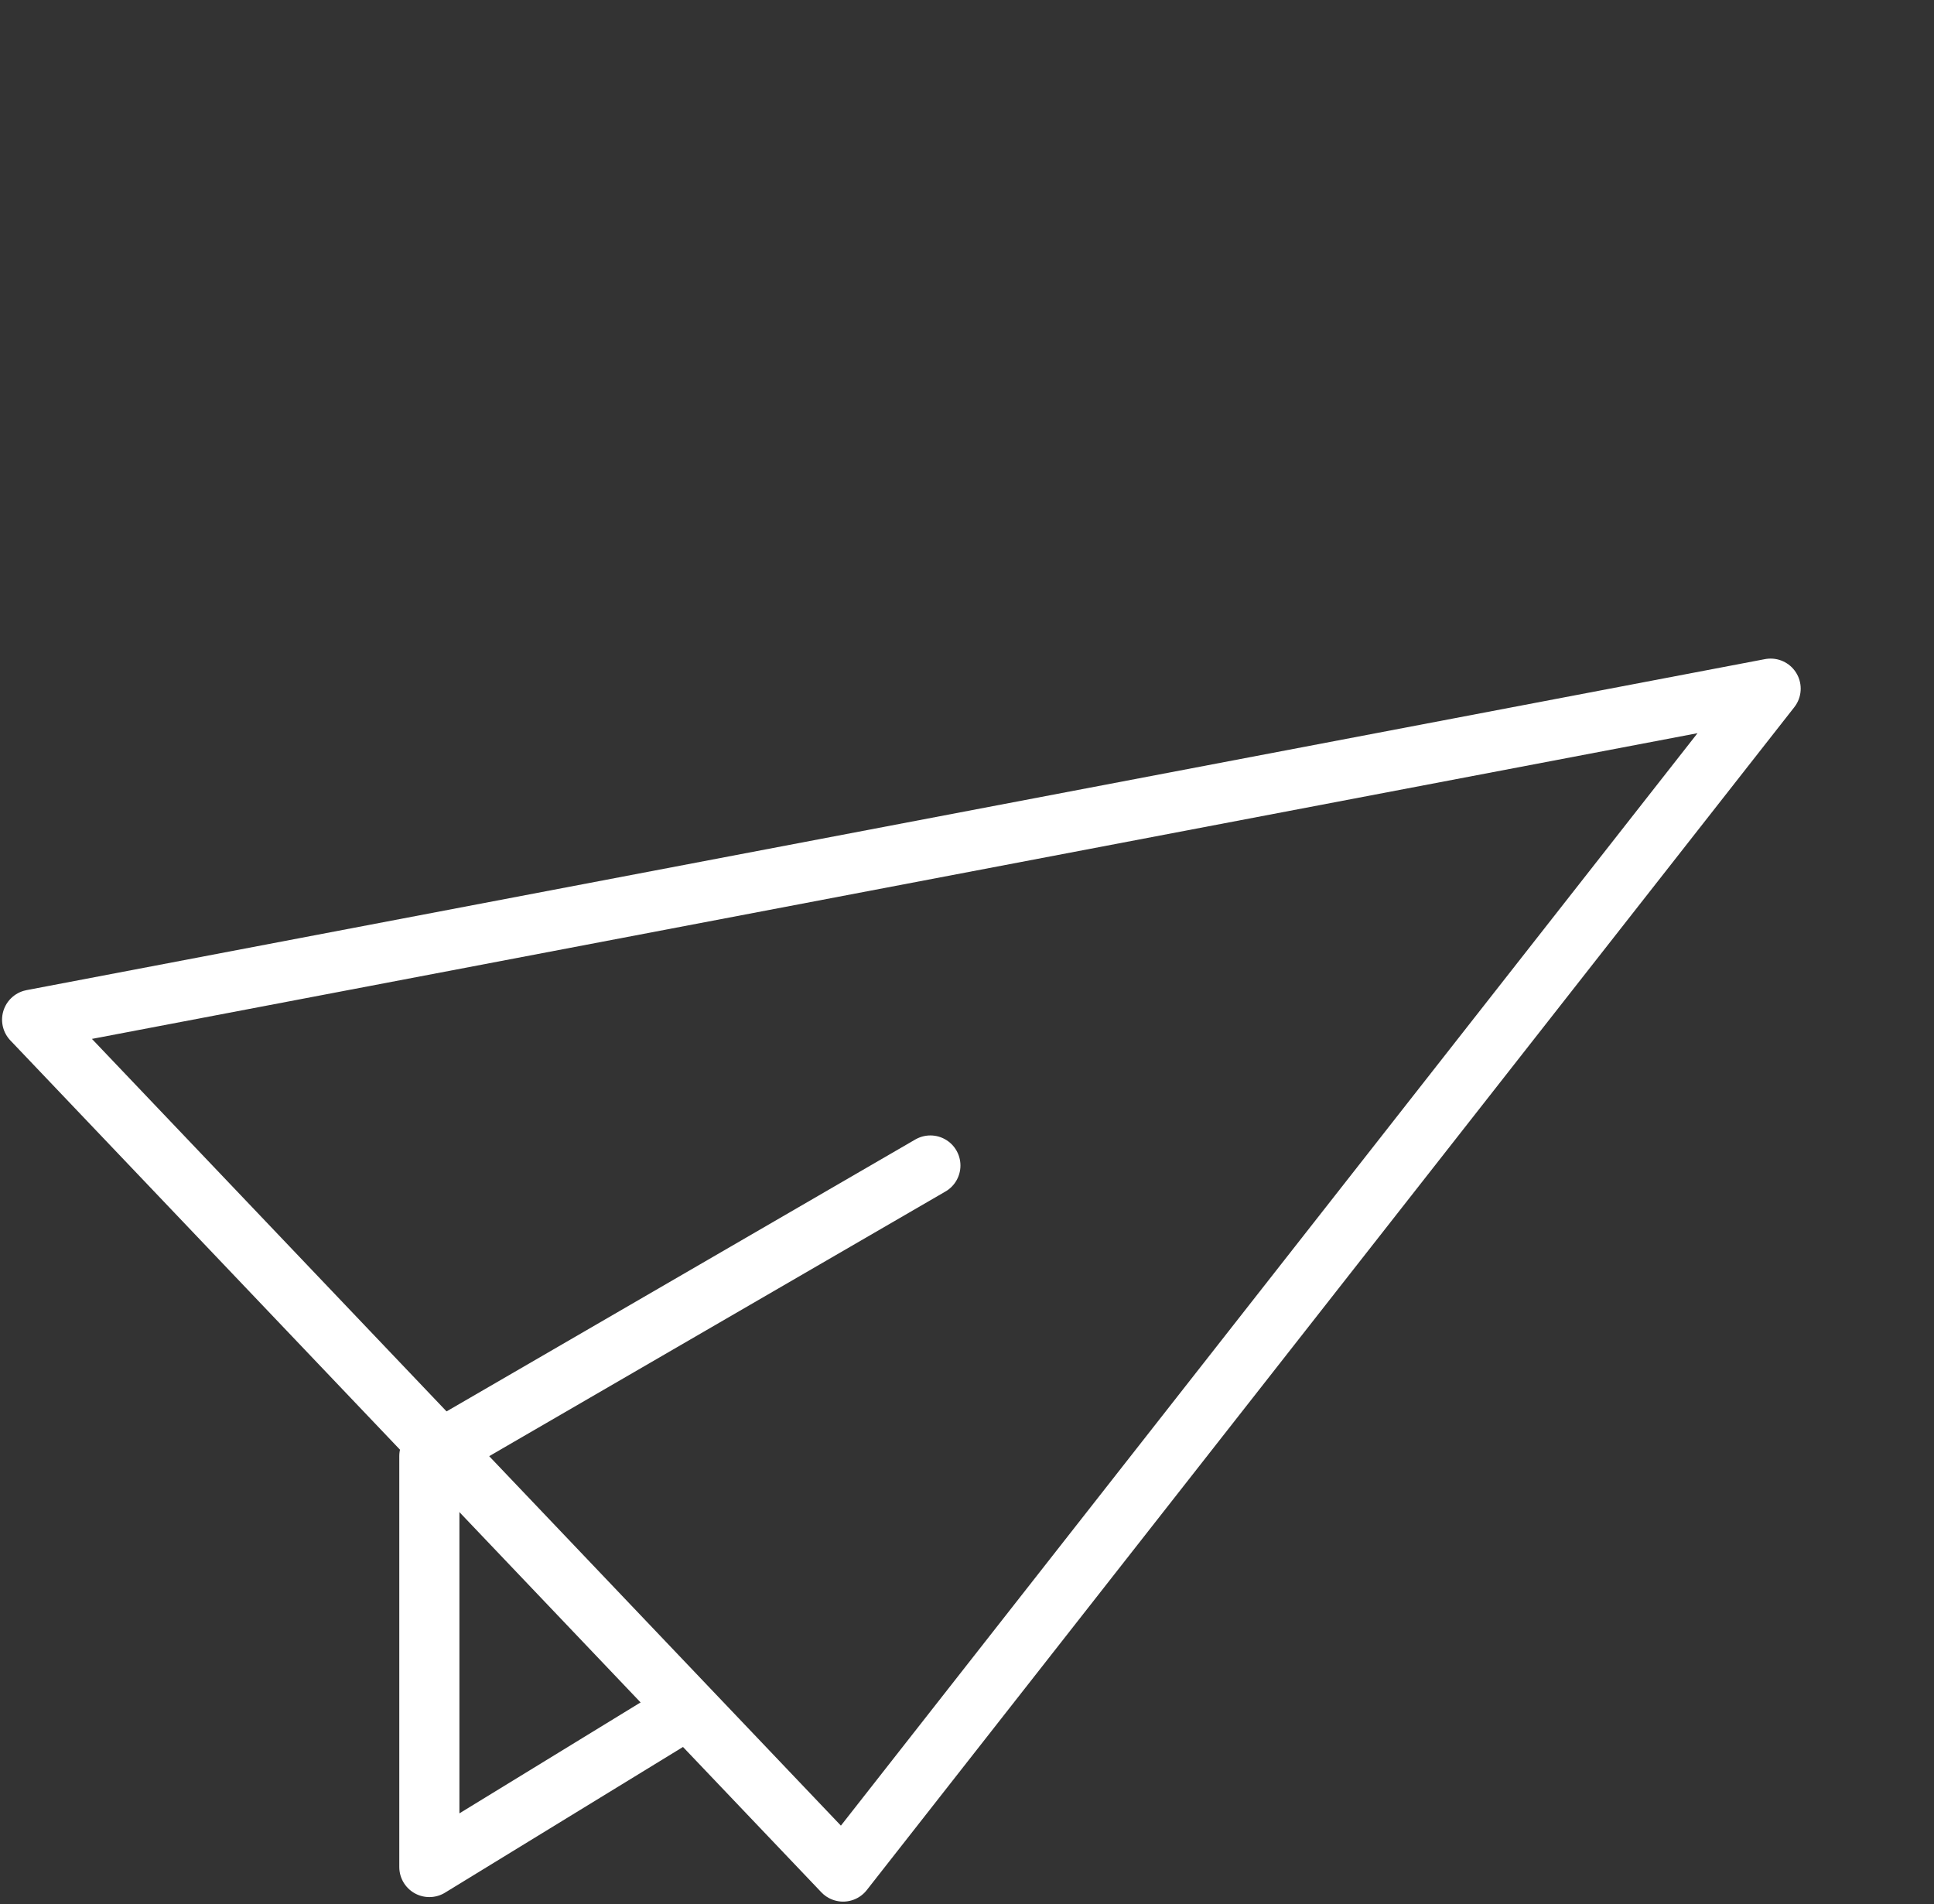 <svg width="193" height="190" viewBox="0 0 193 190" fill="none" xmlns="http://www.w3.org/2000/svg">
<rect x="0" y="0" width="193" height="190" fill="#333333" stroke="none"/>
<path d="M3.206 101.748L176.697 68.717L84.136 186.751L3.206 101.748Z" stroke="white" stroke-width="6" stroke-linecap="round" stroke-linejoin="round"/>
<path d="M92.846 116.299L42.846 145.299V186.299L67.346 171.299" stroke="white" stroke-width="6" stroke-linecap="round" stroke-linejoin="round"/>
</svg>
